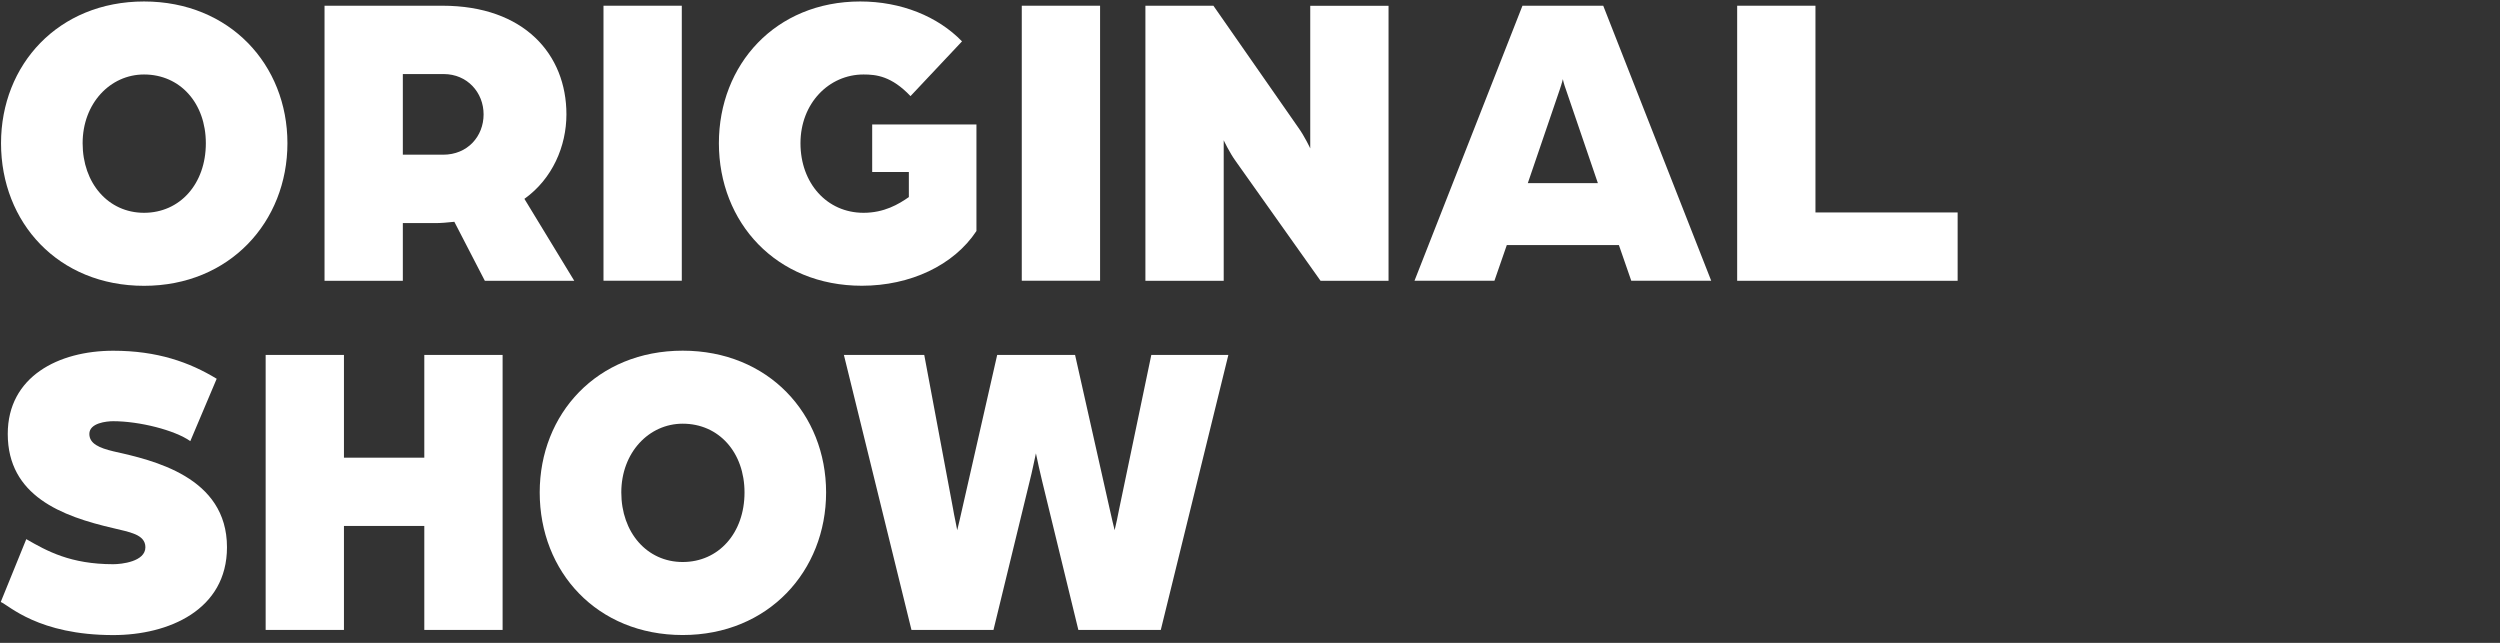 <svg width="315" height="81" viewBox="0 0 315 81" fill="none" xmlns="http://www.w3.org/2000/svg">
<rect x="0" y="0" width="315" height="81" fill="#333333" stroke="none"/>
<g clip-path="url(#clip0_2504_36040)">
<path d="M0.094 75.849L3.313 67.931C5.91 69.428 8.869 71.09 14.269 71.09C15.308 71.09 18.319 70.769 18.319 68.952C18.319 67.29 16.19 67.031 14.269 66.546C7.779 65.049 0.977 62.479 0.977 54.673C0.977 47.456 7.363 44.193 14.269 44.193C19.825 44.193 23.875 45.639 27.302 47.724L23.979 55.582C22.006 54.188 17.54 53.072 14.269 53.072C13.438 53.072 11.258 53.289 11.258 54.673C11.258 55.902 12.504 56.439 14.269 56.863C19.306 57.988 28.6 60.073 28.6 68.952C28.6 76.87 21.227 80.02 14.269 80.02C4.819 80.02 1.133 76.273 0.094 75.849Z" fill="white"/>
<path d="M33.472 44.721H43.337V57.667H53.463V44.721H63.328V79.371H53.463V66.269H43.337V79.371H33.472V44.721Z" fill="white"/>
<path d="M68.003 62.047C68.003 52.156 75.22 44.185 86.02 44.185C96.82 44.185 104.089 52.156 104.089 62.047C104.089 71.938 96.82 80.013 86.02 80.013C75.22 80.013 68.003 72.042 68.003 62.047ZM93.809 62.047C93.809 57.019 90.59 53.385 86.02 53.385C81.763 53.385 78.284 57.019 78.284 62.047C78.284 67.075 81.503 70.813 86.02 70.813C90.537 70.813 93.809 67.179 93.809 62.047Z" fill="white"/>
<path d="M106.33 44.721H116.455L120.09 64.131C120.245 65.092 120.453 65.897 120.609 66.805C120.817 65.897 120.972 65.36 121.232 64.131L125.645 44.721H135.459L139.82 64.131C140.08 65.36 140.236 65.897 140.444 66.805C140.651 65.897 140.807 65.256 141.015 64.131L145.065 44.721H154.774L146.259 79.371H135.874L131.305 60.6C130.994 59.372 130.786 58.299 130.526 57.122C130.267 58.299 130.059 59.372 129.747 60.6L125.178 79.371H114.845L106.33 44.721Z" fill="white"/>
<path d="M0.13 18.047C0.13 8.156 7.347 0.186 18.147 0.186C28.947 0.186 36.216 8.156 36.216 18.047C36.216 27.938 28.947 36.013 18.147 36.013C7.347 36.013 0.13 28.051 0.13 18.047ZM25.936 18.047C25.936 13.019 22.716 9.385 18.147 9.385C13.889 9.385 10.411 13.019 10.411 18.047C10.411 23.075 13.63 26.813 18.147 26.813C22.665 26.813 25.936 23.179 25.936 18.047Z" fill="white"/>
<path d="M40.891 0.721H55.741C66.074 0.721 71.37 6.874 71.37 14.411C71.37 18.418 69.605 22.537 66.074 25.055L72.356 35.379H61.089L57.247 27.946C56.208 28.049 55.637 28.11 54.806 28.11H50.757V35.379H40.891V0.729V0.721ZM55.845 19.491C58.908 19.491 60.933 17.189 60.933 14.411C60.933 11.633 58.856 9.331 55.897 9.331H50.757V19.491H55.845Z" fill="white"/>
<path d="M76.04 0.721H85.906V35.371H76.04V0.721Z" fill="white"/>
<path d="M90.58 18.047C90.58 8.156 97.693 0.186 108.389 0.186C113.53 0.186 118.151 2.055 121.214 5.213L114.724 12.111C112.335 9.592 110.414 9.385 108.805 9.385C104.443 9.385 100.86 13.019 100.86 18.047C100.86 23.075 104.183 26.813 108.805 26.813C111.401 26.813 113.218 25.74 114.516 24.832V21.673H109.895V15.685H123.032V29.107C120.176 33.442 114.672 36.004 108.597 36.004C97.797 36.004 90.58 28.034 90.58 18.038V18.047Z" fill="white"/>
<path d="M128.744 0.721H138.61V35.371H128.744V0.721Z" fill="white"/>
<path d="M144.321 0.721H152.889L163.585 16.073C164.364 17.146 165.091 18.695 165.091 18.695V0.729H174.956V35.379H166.389L155.692 20.296C154.914 19.223 154.187 17.674 154.187 17.674V35.379H144.321V0.729V0.721Z" fill="white"/>
<path d="M191.83 0.721H202.007L215.611 35.371H205.538L203.98 30.879H189.857L188.3 35.371H178.227L191.83 0.721ZM201.332 23.074L197.334 11.365C197.023 10.508 196.971 10.188 196.919 9.972C196.919 9.972 196.815 10.456 196.503 11.365L192.505 23.074H201.332Z" fill="white"/>
<path d="M218.883 0.721H228.748V26.769H246.662V35.379H218.883V0.729V0.721Z" fill="white"/>
</g>
<defs>
<clipPath id="clip0_2504_36040">
<rect width="315" height="80" fill="white" transform="translate(0 0.186)"/>
</clipPath>
</defs>
</svg>

